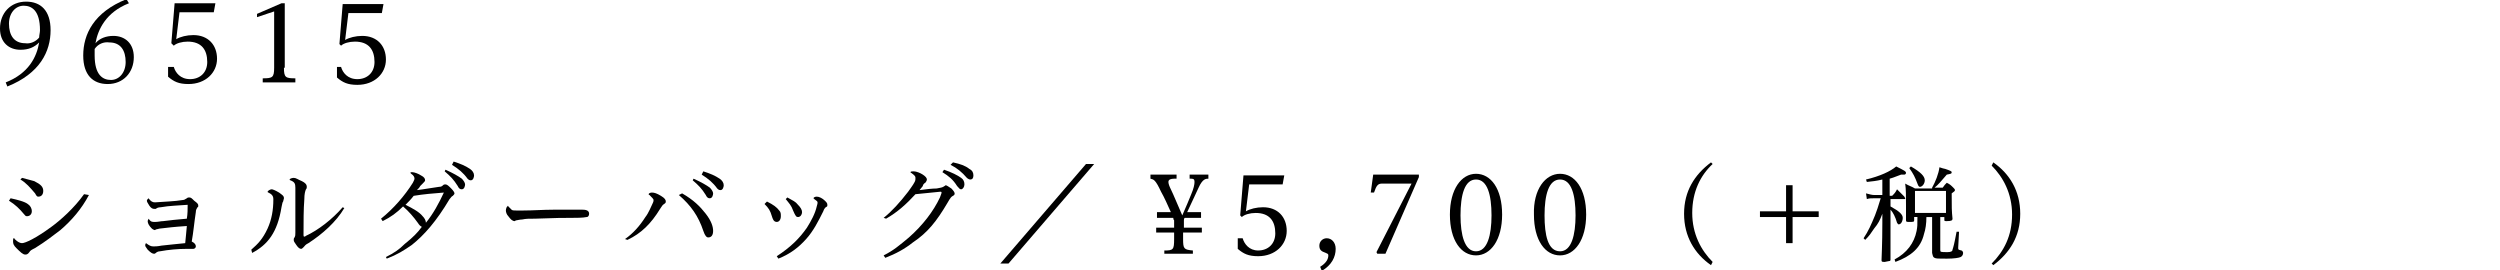 <?xml version="1.0" encoding="utf-8"?>
<!-- Generator: Adobe Illustrator 24.0.3, SVG Export Plug-In . SVG Version: 6.00 Build 0)  -->
<svg version="1.1" id="レイヤー_1" xmlns="http://www.w3.org/2000/svg" xmlns:xlink="http://www.w3.org/1999/xlink" x="0px"
	 y="0px" viewBox="0 0 306.4 33.1" style="enable-background:new 0 0 306.4 33.1;" xml:space="preserve">
<g>
	<g>
		<path d="M0.7,10.1C3.5,9,4.5,7,4.8,5.2C4.2,5.8,3.5,6.1,2.5,6.1C1.1,6.1,0,5.2,0,3.5c0-1.9,1.3-3.3,3.2-3.3c1.8,0,3,1.1,3,3.5
			c0,2.6-1.3,5.3-5.3,6.9L0.7,10.1z M4.8,4.6c0-0.3,0.1-0.6,0.1-0.9c0-2.4-1-3-2-3c-1,0-1.8,0.9-1.8,2.2c0,1.4,0.6,2.4,2,2.4
			C3.7,5.4,4.4,5.1,4.8,4.6z"/>
		<path d="M15.8,0.4C13,1.5,12,3.6,11.7,5.3c0.5-0.6,1.3-0.9,2.2-0.9c1.4,0,2.5,0.9,2.5,2.6c0,1.9-1.3,3.3-3.2,3.3
			c-1.8,0-3-1.1-3-3.5c0-2.6,1.3-5.3,5.3-6.9L15.8,0.4z M11.6,6c0,0.3,0,0.5,0,0.8c0,2.4,1,3,2,3c1,0,1.8-0.9,1.8-2.2
			c0-1.4-0.6-2.4-2-2.4C12.7,5.1,12,5.4,11.6,6z"/>
		<path d="M20.7,8.2h0.6c0.2,0.7,0.8,1.5,2,1.5c1.2,0,2.1-0.8,2.1-2.1c0-1.5-0.7-2.5-2.4-2.5c-0.7,0-1.4,0.2-1.7,0.5L21,5.3l0.4-4.9
			h5l-0.2,1.1H22l-0.4,3.3c0.5-0.3,1.3-0.5,2.1-0.5c1.8,0,2.9,1.2,2.9,2.9c0,1.7-1.4,3.1-3.5,3.1c-1.2,0-1.8-0.3-2.5-0.9V8.2z"/>
		<path d="M34.8,8.3c0,1.2,0.2,1.3,1.4,1.3v0.5h-4V9.6c1.2,0,1.4-0.1,1.4-1.3V1.4l-2.1,0.7V1.7l3-1.3h0.4V8.3z"/>
		<path d="M41.2,8.2h0.6c0.2,0.7,0.8,1.5,2,1.5c1.2,0,2.1-0.8,2.1-2.1c0-1.5-0.7-2.5-2.4-2.5c-0.7,0-1.4,0.2-1.7,0.5l-0.2-0.2
			l0.4-4.9h5l-0.2,1.1h-4.1l-0.4,3.3c0.5-0.3,1.3-0.5,2.1-0.5c1.8,0,2.9,1.2,2.9,2.9c0,1.7-1.4,3.1-3.5,3.1c-1.2,0-1.8-0.3-2.5-0.9
			V8.2z"/>
		<path d="M1.3,24.3c0.9,0.2,1.7,0.4,2.1,0.7c0.3,0.2,0.5,0.5,0.5,0.9c0,0.3-0.2,0.6-0.6,0.6c-0.2,0-0.2-0.1-0.4-0.3
			c-0.5-0.6-1-1.1-1.8-1.6L1.3,24.3z M10.9,23.9C10,25.6,8.8,27,7.4,28.2c-0.8,0.6-1.8,1.4-3.1,2.2c-0.4,0.2-0.6,0.3-0.7,0.5
			c-0.2,0.3-0.4,0.3-0.5,0.3c-0.3,0-0.6-0.3-1.1-0.8c-0.3-0.3-0.4-0.5-0.4-0.8c0-0.3,0-0.4,0.1-0.4c0.1,0,0.1,0.1,0.1,0.1
			c0.4,0.4,0.7,0.5,0.9,0.5c0.4,0,1.7-0.6,3.6-2c1.1-0.8,2.8-2.3,4-4L10.9,23.9z M2.7,21.8c0.7,0.2,1.2,0.3,1.5,0.4
			c0.8,0.4,1.1,0.7,1.1,1.2c0,0.4-0.2,0.7-0.6,0.7c-0.1,0-0.2,0-0.4-0.4c-0.6-0.7-1.1-1.3-1.8-1.7L2.7,21.8z"/>
		<path d="M19,24.8C19.1,24.8,19.1,24.8,19,24.8c1.2-0.1,2.3-0.1,3.5-0.3c0.1,0,0.2-0.1,0.4-0.2c0.1-0.1,0.2-0.1,0.3-0.1
			c0.2,0,0.3,0.1,0.6,0.4c0.4,0.3,0.5,0.4,0.5,0.6c0,0.1,0,0.2-0.1,0.2C24.1,25.6,24,25.7,24,26c-0.2,1.3-0.3,2.5-0.5,3.6
			c0.4,0.2,0.5,0.4,0.5,0.6c0,0.2-0.2,0.3-0.3,0.3c-0.1,0-0.2,0-0.4,0c-0.1,0-0.3,0-0.4,0c-1.1,0-2.2,0.1-3.3,0.3
			c-0.2,0-0.4,0.1-0.5,0.2c-0.1,0.1-0.2,0.1-0.2,0.1c0,0,0,0,0,0c-0.2,0-0.4-0.1-0.8-0.5c-0.2-0.3-0.3-0.4-0.3-0.5
			c0-0.1,0-0.2,0.1-0.3c0.4,0.3,0.6,0.4,0.9,0.4c0.2,0,0.5,0,1-0.1c0.8-0.1,2-0.2,2.9-0.3c0.1-0.8,0.1-1.2,0.2-2.1
			c-1.6,0.1-2.3,0.2-3.2,0.3c-0.2,0-0.4,0.1-0.5,0.1c-0.1,0-0.2,0.1-0.2,0.1c-0.1,0-0.3-0.1-0.4-0.2c-0.3-0.3-0.5-0.6-0.5-0.9
			c0-0.1,0.1-0.2,0.1-0.3c0.3,0.4,0.4,0.4,0.8,0.4c0.4,0,0.7-0.1,1-0.1c0.7-0.1,1.8-0.2,2.9-0.3c0.1-0.6,0.1-1.2,0.1-1.7
			c-1.2,0.1-2.2,0.1-3.3,0.3c-0.3,0-0.5,0.1-0.6,0.2c-0.1,0-0.2,0-0.2,0c-0.2,0-0.4-0.1-0.6-0.4c-0.2-0.3-0.3-0.5-0.3-0.6
			c0-0.1,0.1-0.2,0.2-0.3C18.5,24.7,18.7,24.8,19,24.8z"/>
		<path d="M30.8,30.6c0.8-0.7,1.4-1.3,2-2.6c0.5-1.1,0.7-2.3,0.7-3.5c0,0,0-0.1,0-0.1c0-0.4-0.2-0.6-0.6-0.8c0,0-0.1,0-0.1-0.1
			c0-0.1,0.3-0.3,0.5-0.3c0.1,0,0.4,0.1,0.9,0.4c0.4,0.3,0.6,0.4,0.6,0.7c0,0.1-0.1,0.3-0.1,0.4c-0.1,0.1-0.1,0.3-0.2,0.7
			c-0.5,3.1-1.7,4.6-3.6,5.6L30.8,30.6z M42.2,25.5c-1,1.7-2.7,3.2-4.4,4.3c-0.4,0.2-0.4,0.3-0.6,0.5c-0.1,0.1-0.2,0.2-0.3,0.2
			c-0.2,0-0.4-0.2-0.6-0.5c-0.2-0.3-0.3-0.4-0.3-0.6c0-0.1,0-0.2,0.1-0.3c0.1-0.2,0.1-0.3,0.1-0.6c0-1,0-2.1,0-3.2
			c0-0.8,0-1.6,0-2.3c0-0.5-0.1-0.7-0.6-0.9c-0.1,0-0.1-0.1-0.1-0.1c0-0.1,0.3-0.2,0.5-0.2c0.3,0,0.5,0.2,1,0.4
			c0.4,0.2,0.6,0.4,0.6,0.7c0,0.1,0,0.2-0.1,0.3c-0.1,0.2-0.2,0.6-0.2,1.2c-0.1,1.3-0.1,2.7-0.1,4.4c0,0.1,0,0.2,0.1,0.2
			c0,0,0.1,0,0.2-0.1c1.5-0.7,3.2-2,4.5-3.5L42.2,25.5z"/>
		<path d="M47.3,31.5c1-0.5,1.6-0.9,2.3-1.6c1-0.8,1.6-1.4,2.1-2.1c-0.2-0.1-0.3-0.2-0.5-0.5c-0.5-0.7-1.1-1.4-1.8-2
			c-0.8,0.8-1.5,1.3-2.5,1.8l-0.2-0.3c1.5-1.2,2.9-2.8,3.9-4.4c0.1-0.2,0.2-0.4,0.2-0.5c0-0.2-0.1-0.4-0.4-0.6
			c-0.1-0.1-0.1-0.1-0.1-0.1c0-0.1,0.1-0.1,0.2-0.1c0.3,0,0.8,0.2,1.1,0.4c0.4,0.2,0.5,0.4,0.5,0.6c0,0.1-0.1,0.2-0.3,0.4
			c-0.1,0.1-0.2,0.2-0.3,0.3c-0.1,0.2-0.2,0.3-0.4,0.5c0.9-0.1,1.9-0.3,2.7-0.4c0.3,0,0.4-0.1,0.5-0.2c0.1-0.1,0.2-0.1,0.3-0.1
			c0.2,0,0.4,0.2,0.7,0.5c0.3,0.3,0.4,0.5,0.4,0.6c0,0.1-0.1,0.2-0.2,0.3c-0.2,0.1-0.2,0.2-0.4,0.4c-1.6,2.7-3.1,4.4-4.6,5.6
			c-1,0.7-1.8,1.2-3.1,1.7L47.3,31.5z M50.7,24c-0.3,0.4-0.6,0.7-1,1.1c1,0.5,1.7,0.9,2.1,1.4c0.2,0.2,0.4,0.5,0.4,0.8
			c0.9-1.1,1.6-2.4,2.2-3.7C53.1,23.7,51.9,23.8,50.7,24z M54.6,20.8c0.9,0.4,1.6,0.8,2,1.1c0.2,0.2,0.4,0.5,0.4,0.7
			c0,0.2-0.1,0.6-0.4,0.6c-0.3,0-0.4-0.2-0.5-0.4c-0.5-0.8-0.9-1.2-1.6-1.8L54.6,20.8z M55.6,19.8c0.9,0.3,1.4,0.5,2,0.9
			c0.3,0.2,0.5,0.5,0.5,0.8c0,0.2-0.1,0.6-0.4,0.6c-0.2,0-0.3-0.1-0.4-0.2c-0.5-0.7-1.1-1.2-1.9-1.7L55.6,19.8z"/>
		<path d="M62.3,25.3c0.1,0.1,0.3,0.3,0.4,0.4c0.1,0.1,0.3,0.1,0.6,0.1c0.5,0,0.7,0,0.8,0c1.2,0,2.5-0.1,3.7-0.1c1,0,1.9,0,2.7,0
			c0.3,0,0.6,0,0.9,0c0.6,0,0.8,0.2,0.8,0.5c0,0.2-0.1,0.4-0.3,0.4c-0.5,0.1-1.2,0.1-1.8,0.1c-1,0-1.9,0-4.5,0.1
			c-0.9,0-1.1,0-1.6,0.1c-0.3,0-0.6,0.1-0.7,0.1c-0.1,0-0.2,0.1-0.2,0.1c-0.3,0-0.5-0.2-0.8-0.6c-0.2-0.2-0.3-0.5-0.3-0.7
			c0-0.2,0.1-0.5,0.2-0.5C62.2,25.2,62.3,25.2,62.3,25.3z"/>
		<path d="M76.6,29.3c1-0.7,1.8-1.6,2.5-2.7c0.4-0.5,0.7-1.3,0.9-1.7c0.1-0.2,0.1-0.3,0.1-0.4c0-0.1-0.2-0.3-0.5-0.6
			c0,0-0.1,0-0.1-0.1c0-0.1,0.2-0.2,0.4-0.2c0.3,0,0.6,0.1,1.1,0.4c0.5,0.3,0.6,0.5,0.6,0.7c0,0.2-0.1,0.2-0.2,0.3
			c-0.2,0.1-0.3,0.3-0.5,0.6c-1.1,1.8-2.3,3-4,3.8L76.6,29.3z M83.6,23.7c1.4,0.8,2.2,1.6,2.9,2.5c0.7,0.9,0.9,1.6,0.9,2.1
			c0,0.5-0.2,0.8-0.6,0.8c-0.2,0-0.4-0.2-0.6-0.8c-0.6-1.8-1.5-3.1-3-4.4L83.6,23.7z M85,21.9c0.9,0.4,1.6,0.8,2,1.1
			c0.2,0.2,0.4,0.5,0.4,0.7c0,0.2-0.1,0.6-0.4,0.6c-0.3,0-0.4-0.2-0.5-0.4c-0.5-0.8-0.9-1.2-1.6-1.8L85,21.9z M86.2,21
			c0.9,0.3,1.4,0.5,2,0.9c0.3,0.2,0.5,0.5,0.5,0.8c0,0.2-0.1,0.6-0.4,0.6c-0.2,0-0.3-0.1-0.4-0.2c-0.5-0.7-1.1-1.2-1.9-1.7L86.2,21z
			"/>
		<path d="M94,24.7c0.8,0.4,1.2,0.7,1.5,1.1c0.2,0.2,0.2,0.4,0.2,0.7c0,0.4-0.2,0.7-0.5,0.7c-0.4,0-0.5-0.4-0.6-0.7
			c-0.2-0.7-0.4-1-0.9-1.5L94,24.7z M95.2,31.4c1.7-1.1,2.8-2.2,3.7-3.5c0.5-0.8,1-1.7,1.2-2.6c0.1-0.3,0.1-0.4,0.1-0.5
			c0-0.1-0.1-0.2-0.4-0.4c-0.1-0.1-0.1-0.1-0.1-0.1c0-0.1,0.2-0.2,0.4-0.2c0.3,0,0.7,0.2,1,0.5c0.2,0.2,0.3,0.3,0.3,0.5
			c0,0.2,0,0.2-0.2,0.3c-0.1,0.1-0.2,0.2-0.3,0.5c-0.6,1.2-1.2,2.4-2.1,3.4c-0.9,1-1.9,1.8-3.4,2.4L95.2,31.4z M96.5,24.2
			c0.7,0.4,1,0.5,1.3,0.9c0.3,0.3,0.5,0.6,0.5,0.9c0,0.3-0.2,0.6-0.5,0.6c-0.2,0-0.3-0.1-0.6-0.8c-0.2-0.6-0.5-0.9-0.9-1.4
			L96.5,24.2z"/>
		<path d="M108.3,26.7c1-0.8,2-1.9,3-3.2c0.2-0.3,0.6-0.8,0.8-1.2c0.1-0.2,0.1-0.3,0.1-0.5c0-0.2-0.1-0.3-0.5-0.6
			c-0.1,0-0.1-0.1-0.1-0.1c0-0.1,0.2-0.1,0.4-0.1c0.3,0,0.8,0.2,1.1,0.4c0.3,0.2,0.5,0.4,0.5,0.6c0,0.1-0.1,0.3-0.2,0.4
			c-0.2,0.1-0.3,0.3-0.3,0.4c-0.1,0.1-0.3,0.4-0.4,0.5c0.7-0.1,1.6-0.2,2.1-0.2c0.5-0.1,0.6-0.1,0.8-0.2c0.2-0.1,0.3-0.2,0.3-0.2
			c0.1,0,0.4,0.2,0.7,0.4c0.3,0.3,0.4,0.5,0.4,0.6c0,0.1,0,0.2-0.2,0.3c-0.2,0.1-0.3,0.2-0.7,0.9c-1.3,2.2-2.4,3.6-4.2,4.8
			c-1,0.8-2.1,1.4-3.4,1.9l-0.2-0.3c1.2-0.6,1.9-1.2,3.1-2.2c1.7-1.5,3-3.2,3.8-4.9c0.1-0.3,0.2-0.5,0.2-0.6c0-0.1-0.1-0.1-0.1-0.1
			c0,0-0.1,0-0.1,0c-0.9,0.1-2,0.2-3,0.3c-1.1,1.2-2.2,2.2-3.6,3L108.3,26.7z M115.7,20.8c0.9,0.3,1.7,0.7,2.1,1
			c0.3,0.2,0.4,0.5,0.4,0.8c0,0.3-0.2,0.6-0.4,0.6c-0.2,0-0.2-0.1-0.5-0.4c-0.5-0.8-1-1.2-1.8-1.7L115.7,20.8z M116.8,19.9
			c0.9,0.2,1.5,0.4,2,0.8c0.4,0.2,0.5,0.5,0.5,0.8c0,0.3-0.1,0.5-0.4,0.5c-0.1,0-0.3-0.1-0.4-0.2c-0.6-0.7-1.2-1.2-2-1.6L116.8,19.9
			z"/>
		<path d="M134.1,20.1l-10.5,12.2h-1l10.5-12.2H134.1z"/>
		<path d="M145,28.5v0.8c0,1.2,0.1,1.3,1.2,1.4v0.4h-3.5v-0.4c1.1,0,1.2-0.1,1.2-1.4v-0.8h-2.2v-0.6h2.2V27
			c-0.1-0.1-0.1-0.2-0.1-0.3h-2V26h1.7c-0.4-0.9-0.8-1.8-1.2-2.5c-0.7-1.5-0.9-1.5-1.3-1.6v-0.5h3.2v0.5h-0.3
			c-0.4,0-0.7,0.1-0.7,0.4c0,0.2,0.1,0.5,0.3,0.9c0.3,0.6,1,2.3,1.4,3.2c0.4-0.9,0.9-2.1,1.1-2.6c0.3-0.7,0.4-1.2,0.4-1.5
			c0-0.3-0.1-0.4-0.4-0.4h-0.2v-0.5h2.3v0.5c-0.3,0-0.7,0-1.2,1.1c-0.4,0.9-0.9,1.9-1.4,3h1.7v0.7h-2c-0.1,0.1-0.1,0.2-0.1,0.3v0.9
			h2.2v0.6H145z"/>
		<path d="M151.7,29.2h0.6c0.2,0.7,0.8,1.5,1.9,1.5c1.2,0,2.1-0.8,2.1-2.1c0-1.5-0.7-2.5-2.4-2.5c-0.7,0-1.4,0.2-1.7,0.5l-0.2-0.2
			l0.4-4.9h5l-0.2,1.1h-4.1l-0.4,3.3c0.5-0.3,1.3-0.5,2.1-0.5c1.8,0,2.9,1.2,2.9,2.9c0,1.7-1.4,3.1-3.5,3.1c-1.2,0-1.8-0.3-2.5-0.9
			V29.2z"/>
		<path d="M161.8,32.7c0.8-0.5,1-1,1-1.4c0-0.2-0.1-0.2-0.3-0.3c-0.6-0.2-0.8-0.4-0.8-0.9c0-0.5,0.4-0.9,0.9-0.9
			c0.6,0,1.1,0.5,1.1,1.3c0,1-0.5,2-1.7,2.7L161.8,32.7z"/>
		<path d="M168.8,31.1l-0.1-0.2l4.3-8.4h-3.6c-0.5,0-0.7,0.2-1,1.1h-0.4l0.3-2.2h5.6v0.3l-4.1,9.4H168.8z"/>
		<path d="M180.9,21.3c1.8,0,3.2,1.8,3.2,5c0,3.1-1.4,5-3.2,5c-1.8,0-3.2-1.8-3.2-5C177.7,23.2,179.1,21.3,180.9,21.3z M180.9,30.8
			c1.4,0,1.9-2,1.9-4.4c0-2.5-0.5-4.4-1.9-4.4c-1.4,0-1.9,1.9-1.9,4.4C179,28.8,179.5,30.8,180.9,30.8z"/>
		<path d="M191.2,21.3c1.8,0,3.2,1.8,3.2,5c0,3.1-1.4,5-3.2,5c-1.8,0-3.2-1.8-3.2-5C187.9,23.2,189.4,21.3,191.2,21.3z M191.2,30.8
			c1.4,0,1.9-2,1.9-4.4c0-2.5-0.5-4.4-1.9-4.4c-1.4,0-1.9,1.9-1.9,4.4C189.3,28.8,189.7,30.8,191.2,30.8z"/>
		<path d="M209.7,32.5c-2-1.4-3.3-3.5-3.3-6.3c0-2.8,1.3-4.8,3.3-6.3l0.2,0.2c-1.5,1.4-2.5,3.4-2.5,6c0,2.6,1.1,4.6,2.5,6
			L209.7,32.5z"/>
		<path d="M218.9,22.7h0.8v3.2h3.2v0.7h-3.2v3.2h-0.8v-3.2h-3.2v-0.7h3.2V22.7z"/>
		<path d="M231.7,25.3c1.1,0.6,1.5,1,1.5,1.4c0,0.4-0.2,0.8-0.5,0.8c-0.1,0-0.1-0.1-0.2-0.2c-0.2-0.7-0.5-1.3-0.8-1.6V27
			c0,3.6,0,3.6,0,4.7c0,0,0,0,0,0.1c0,0.1,0,0.2-0.2,0.2c-0.1,0-0.4,0.1-0.5,0.1c-0.3,0-0.4,0-0.4-0.2c0,0,0,0,0,0
			c0-0.3,0.1-1.9,0.1-4.6l0-1.1c-0.3,0.8-0.5,1.2-1,1.8c-0.4,0.6-0.6,0.9-1.1,1.4l-0.2-0.2c0.6-0.9,0.9-1.6,1.4-2.8
			c0.3-0.8,0.3-0.8,0.7-2.1h-0.8c-0.4,0-0.6,0-0.9,0.1l-0.1-0.7c0.4,0.1,0.7,0.2,1,0.2h1v-1.9c-0.8,0.2-1.1,0.2-1.9,0.3l-0.1-0.3
			c1.7-0.4,3-1,3.7-1.6c1,0.5,1.2,0.6,1.2,0.8c0,0.1-0.1,0.2-0.2,0.2c-0.1,0-0.3,0-0.4,0c-0.6,0.2-0.7,0.3-1.4,0.5V24h0.3
			c0.3-0.3,0.4-0.4,0.6-0.8c0.4,0.4,0.5,0.5,0.9,0.9c0,0.1,0.1,0.1,0.1,0.2c0,0.1,0,0.1-0.1,0.1h-1.7V25.3z M236.1,26.6
			c0,0.8-0.1,1.5-0.3,2.1c-0.4,1.7-1.6,2.7-3.5,3.4l-0.1-0.3c1.5-0.8,2.4-2,2.7-3.5c0.1-0.6,0.1-0.6,0.1-1.7h-0.4v0.3c0,0,0,0,0,0.1
			c0,0.2-0.1,0.2-0.6,0.2c-0.3,0-0.4,0-0.4-0.2c0-0.7,0-1.1,0-1.8c0-1.3,0-2-0.1-2.7c0.5,0.3,0.7,0.3,1.2,0.6h2.1c0,0,0,0,0-0.1
			c0.4-0.7,0.8-1.7,0.9-2.5c0.3,0.1,0.6,0.2,0.7,0.2c0.6,0.2,0.8,0.3,0.8,0.4c0,0.2-0.1,0.2-0.6,0.3c-0.6,0.7-1.1,1.3-1.5,1.6h1
			c0.2-0.3,0.3-0.4,0.5-0.6c0.4,0.2,0.5,0.3,0.8,0.6c0.1,0.1,0.2,0.2,0.2,0.3c0,0.1-0.1,0.2-0.4,0.4c0,1.8,0,2.1,0.1,3.1
			c0,0.2-0.1,0.3-0.7,0.3c-0.3,0-0.3,0-0.3-0.2v-0.3h-0.5v4c0,0.3,0,0.3,0.9,0.3c0.4,0,0.6-0.1,0.6-0.3c0.1-0.3,0.2-0.6,0.5-2.2
			l0.3,0l-0.1,1.9l0,0.1c0,0.2,0,0.2,0.4,0.3c0.1,0,0.2,0.2,0.2,0.3c0,0.2-0.1,0.4-0.3,0.5c-0.2,0.1-0.8,0.2-1.7,0.2
			c-1.1,0-1.3,0-1.5-0.1c-0.2-0.1-0.2-0.2-0.3-0.6c0-0.9,0-0.9,0-1.2v-3.2H236.1z M234.2,20.4c1.2,0.7,1.7,1.2,1.7,1.7
			c0,0.4-0.3,0.8-0.6,0.8c-0.1,0-0.2-0.1-0.3-0.4c-0.3-0.8-0.5-1.2-1-1.9L234.2,20.4z M234.7,26.1h3.8v-2.7h-3.8V26.1z"/>
		<path d="M244.3,19.9c2,1.4,3.3,3.5,3.3,6.3c0,2.8-1.3,4.8-3.3,6.3l-0.2-0.2c1.5-1.5,2.5-3.4,2.5-6c0-2.6-1.1-4.6-2.5-6L244.3,19.9
			z"/>
	</g>
</g>
</svg>
